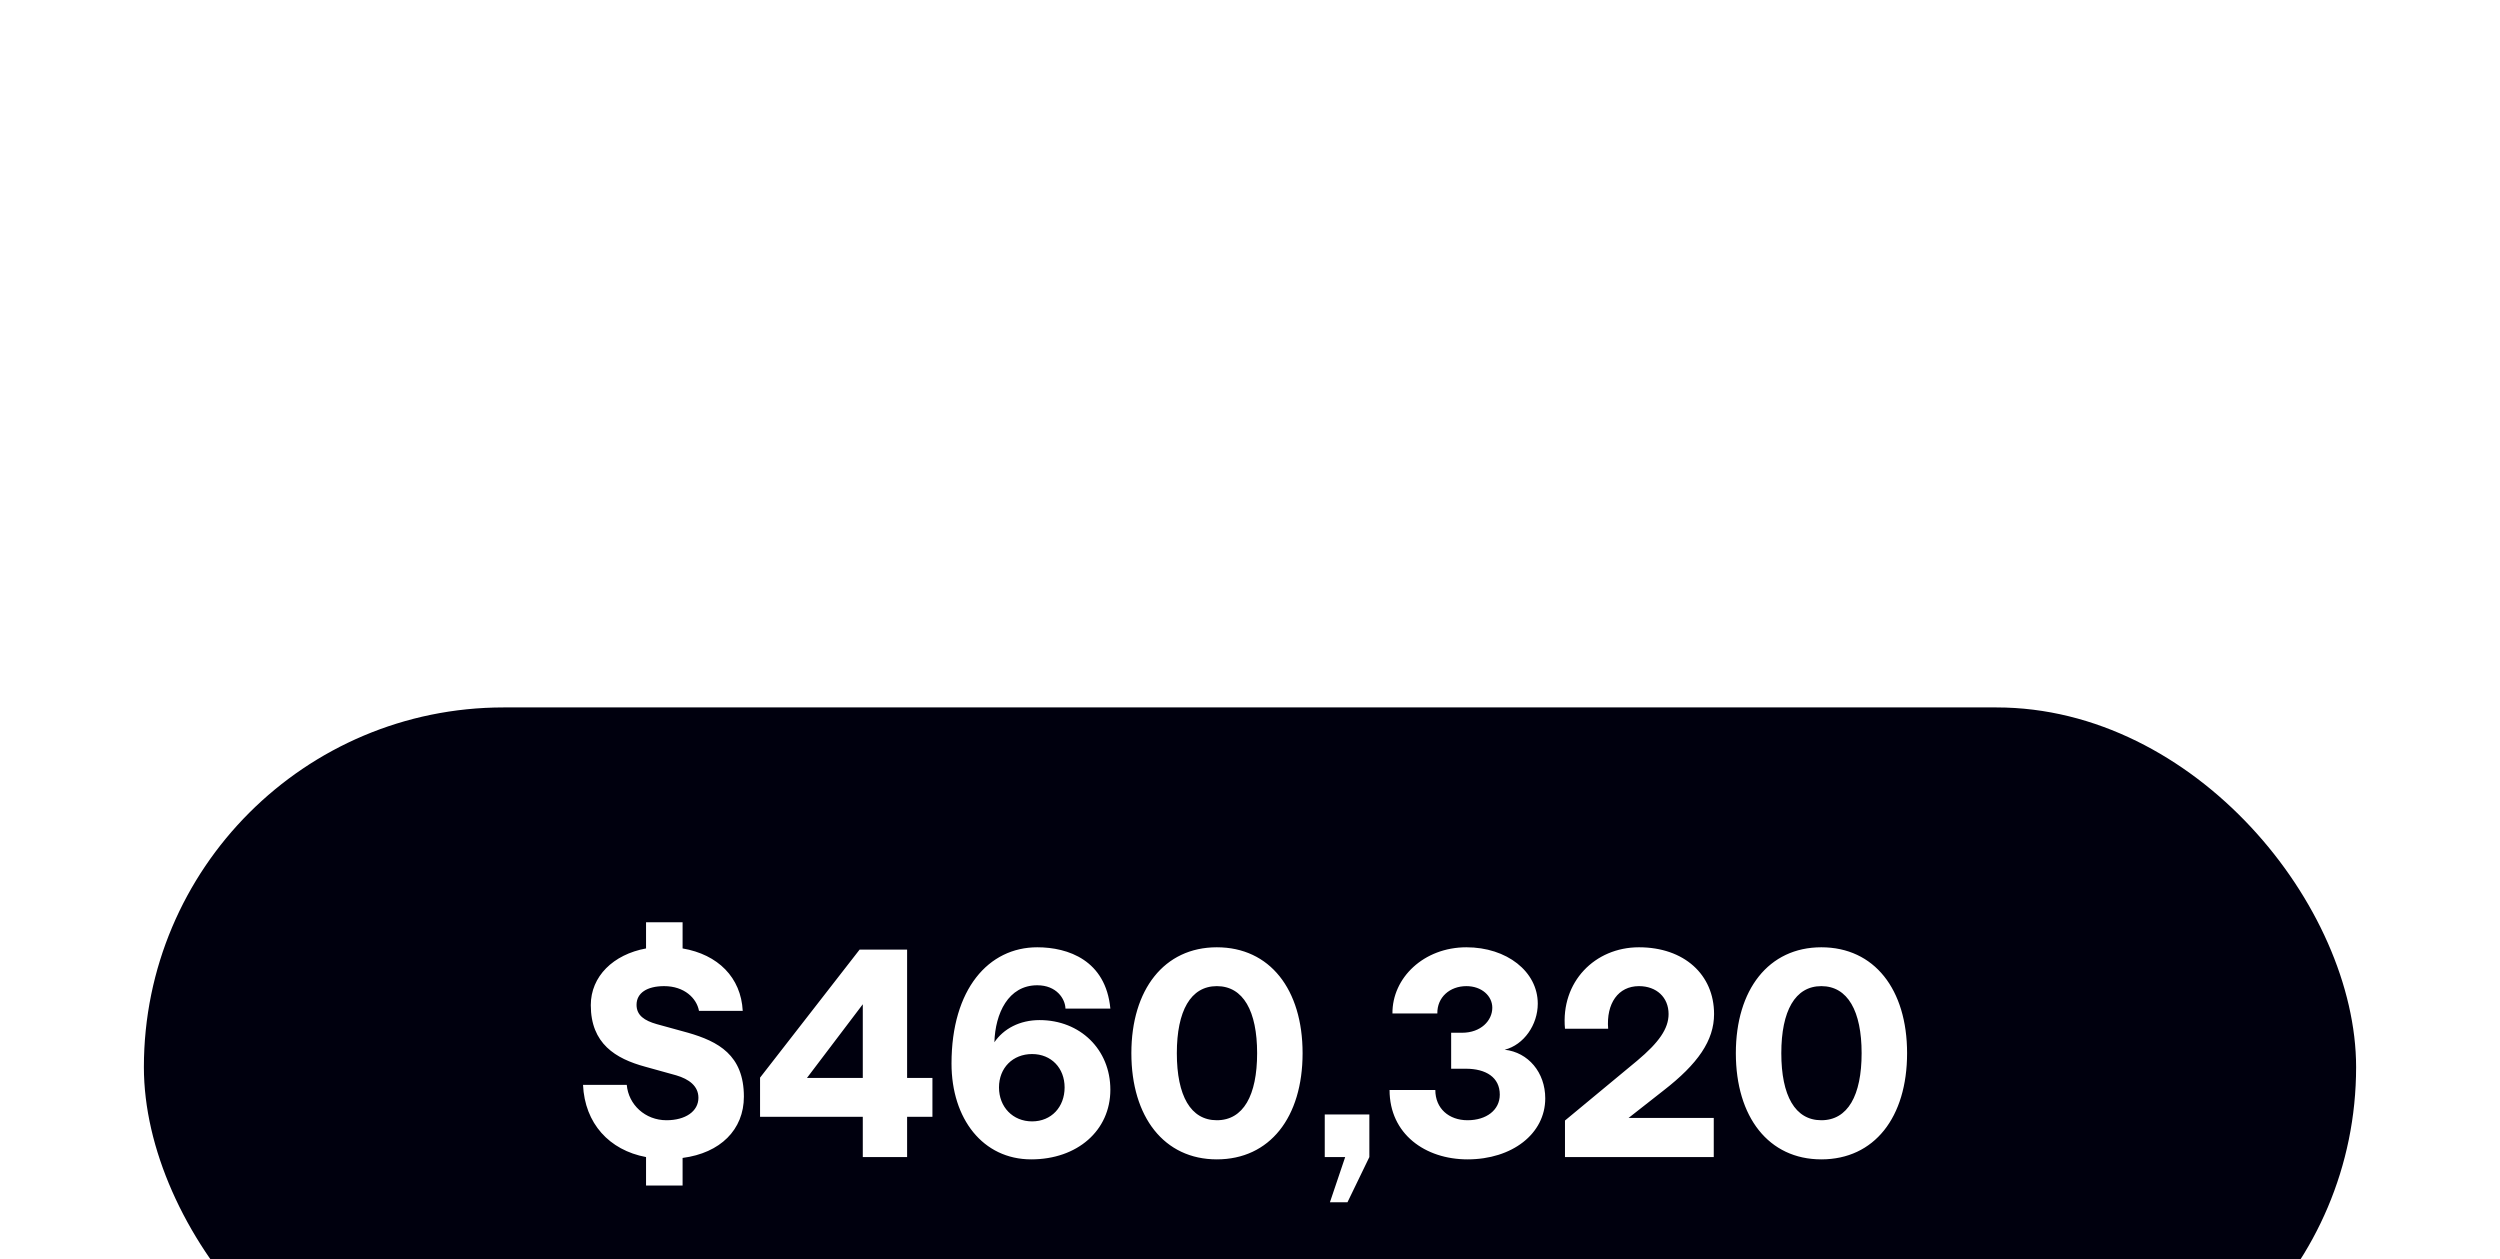 <svg width="139" height="70" viewBox="0 0 139 70" fill="none" xmlns="http://www.w3.org/2000/svg">
<g filter="url(#filter0_dddd_39592_7411)">
<rect x="8" y="2" width="123" height="40" rx="20" fill="#00000E"/>
<path d="M35.92 28.584V27C33.872 26.616 32.512 25.128 32.416 22.984H34.848C34.944 24.088 35.872 24.952 37.056 24.952C38.112 24.952 38.832 24.456 38.832 23.704C38.832 23.048 38.304 22.664 37.6 22.456L35.872 21.976C34.224 21.528 32.848 20.696 32.848 18.552C32.848 16.952 34.096 15.736 35.92 15.4V13.944H37.952V15.4C39.92 15.736 41.2 17.016 41.296 18.872H38.864C38.736 18.168 38.048 17.496 36.928 17.496C35.968 17.496 35.392 17.88 35.392 18.536C35.392 19.128 35.84 19.416 36.512 19.608L38.256 20.088C39.92 20.568 41.36 21.32 41.36 23.64C41.36 25.48 40.048 26.776 37.952 27.048V28.584H35.92ZM47.971 27V24.76H42.259V22.584L47.795 15.464H50.435V22.6H51.843V24.76H50.435V27H47.971ZM44.867 22.6H47.971V18.504L44.867 22.6ZM57.336 27.128C54.648 27.128 52.904 24.872 52.904 21.8C52.904 17.656 54.968 15.336 57.672 15.336C59.384 15.336 61.48 16.056 61.736 18.744H59.24C59.224 18.2 58.744 17.448 57.672 17.448C56.056 17.448 55.336 19.016 55.288 20.616C55.8 19.864 56.696 19.384 57.8 19.384C60.056 19.384 61.736 21.016 61.736 23.256C61.736 25.528 59.896 27.128 57.336 27.128ZM57.384 25.016C58.456 25.016 59.192 24.216 59.192 23.128C59.192 22.056 58.456 21.272 57.384 21.272C56.312 21.272 55.544 22.04 55.544 23.128C55.544 24.216 56.312 25.016 57.384 25.016ZM67.656 27.128C64.728 27.128 62.904 24.776 62.904 21.224C62.904 17.688 64.728 15.336 67.656 15.336C70.6 15.336 72.424 17.672 72.424 21.224C72.424 24.792 70.6 27.128 67.656 27.128ZM67.656 24.952C69.128 24.952 69.896 23.576 69.896 21.224C69.896 18.888 69.128 17.496 67.656 17.496C66.2 17.496 65.432 18.872 65.432 21.224C65.432 23.592 66.2 24.952 67.656 24.952ZM73.656 24.632H76.136V27L74.92 29.512H73.944L74.792 27H73.656V24.632ZM81.596 27.128C79.244 27.128 77.26 25.72 77.26 23.272H79.804C79.804 24.296 80.556 24.952 81.596 24.952C82.636 24.952 83.388 24.392 83.388 23.528C83.388 22.568 82.62 22.088 81.5 22.088H80.684V20.088H81.292C82.332 20.088 82.972 19.416 82.972 18.696C82.972 18.04 82.38 17.496 81.532 17.496C80.604 17.496 79.9 18.12 79.916 19.016H77.42C77.404 17.032 79.164 15.336 81.532 15.336C83.772 15.336 85.5 16.68 85.5 18.472C85.5 19.64 84.732 20.76 83.66 21.032C84.972 21.176 85.916 22.296 85.916 23.736C85.916 25.704 84.076 27.128 81.596 27.128ZM87.013 27V24.968L91.029 21.64C92.23 20.632 92.773 19.864 92.773 19.048C92.773 18.12 92.102 17.496 91.126 17.496C89.974 17.496 89.302 18.456 89.413 19.864H87.013C86.773 17.256 88.677 15.336 91.126 15.336C93.638 15.336 95.302 16.856 95.302 19.048C95.302 20.52 94.406 21.816 92.486 23.304L90.549 24.824H95.285V27H87.013ZM101.266 27.128C98.338 27.128 96.513 24.776 96.513 21.224C96.513 17.688 98.338 15.336 101.266 15.336C104.21 15.336 106.034 17.672 106.034 21.224C106.034 24.792 104.21 27.128 101.266 27.128ZM101.266 24.952C102.738 24.952 103.506 23.576 103.506 21.224C103.506 18.888 102.738 17.496 101.266 17.496C99.809 17.496 99.041 18.872 99.041 21.224C99.041 23.592 99.809 24.952 101.266 24.952Z" fill="white"/>
</g>
<defs>
<filter id="filter0_dddd_39592_7411" x="0.381" y="0.476" width="138.238" height="68.952" filterUnits="userSpaceOnUse" color-interpolation-filters="sRGB">
<feFlood flood-opacity="0" result="BackgroundImageFix"/>
<feColorMatrix in="SourceAlpha" type="matrix" values="0 0 0 0 0 0 0 0 0 0 0 0 0 0 0 0 0 0 127 0" result="hardAlpha"/>
<feOffset dy="1.524"/>
<feGaussianBlur stdDeviation="1.524"/>
<feColorMatrix type="matrix" values="0 0 0 0 0.098 0 0 0 0 0.098 0 0 0 0 0.149 0 0 0 0.1 0"/>
<feBlend mode="normal" in2="BackgroundImageFix" result="effect1_dropShadow_39592_7411"/>
<feColorMatrix in="SourceAlpha" type="matrix" values="0 0 0 0 0 0 0 0 0 0 0 0 0 0 0 0 0 0 127 0" result="hardAlpha"/>
<feOffset dy="4.571"/>
<feGaussianBlur stdDeviation="2.286"/>
<feColorMatrix type="matrix" values="0 0 0 0 0.098 0 0 0 0 0.098 0 0 0 0 0.149 0 0 0 0.09 0"/>
<feBlend mode="normal" in2="effect1_dropShadow_39592_7411" result="effect2_dropShadow_39592_7411"/>
<feColorMatrix in="SourceAlpha" type="matrix" values="0 0 0 0 0 0 0 0 0 0 0 0 0 0 0 0 0 0 127 0" result="hardAlpha"/>
<feOffset dy="11.429"/>
<feGaussianBlur stdDeviation="3.429"/>
<feColorMatrix type="matrix" values="0 0 0 0 0.098 0 0 0 0 0.098 0 0 0 0 0.149 0 0 0 0.05 0"/>
<feBlend mode="normal" in2="effect2_dropShadow_39592_7411" result="effect3_dropShadow_39592_7411"/>
<feColorMatrix in="SourceAlpha" type="matrix" values="0 0 0 0 0 0 0 0 0 0 0 0 0 0 0 0 0 0 127 0" result="hardAlpha"/>
<feOffset dy="19.809"/>
<feGaussianBlur stdDeviation="3.81"/>
<feColorMatrix type="matrix" values="0 0 0 0 0.098 0 0 0 0 0.098 0 0 0 0 0.149 0 0 0 0.01 0"/>
<feBlend mode="normal" in2="effect3_dropShadow_39592_7411" result="effect4_dropShadow_39592_7411"/>
<feBlend mode="normal" in="SourceGraphic" in2="effect4_dropShadow_39592_7411" result="shape"/>
</filter>
</defs>
</svg>
